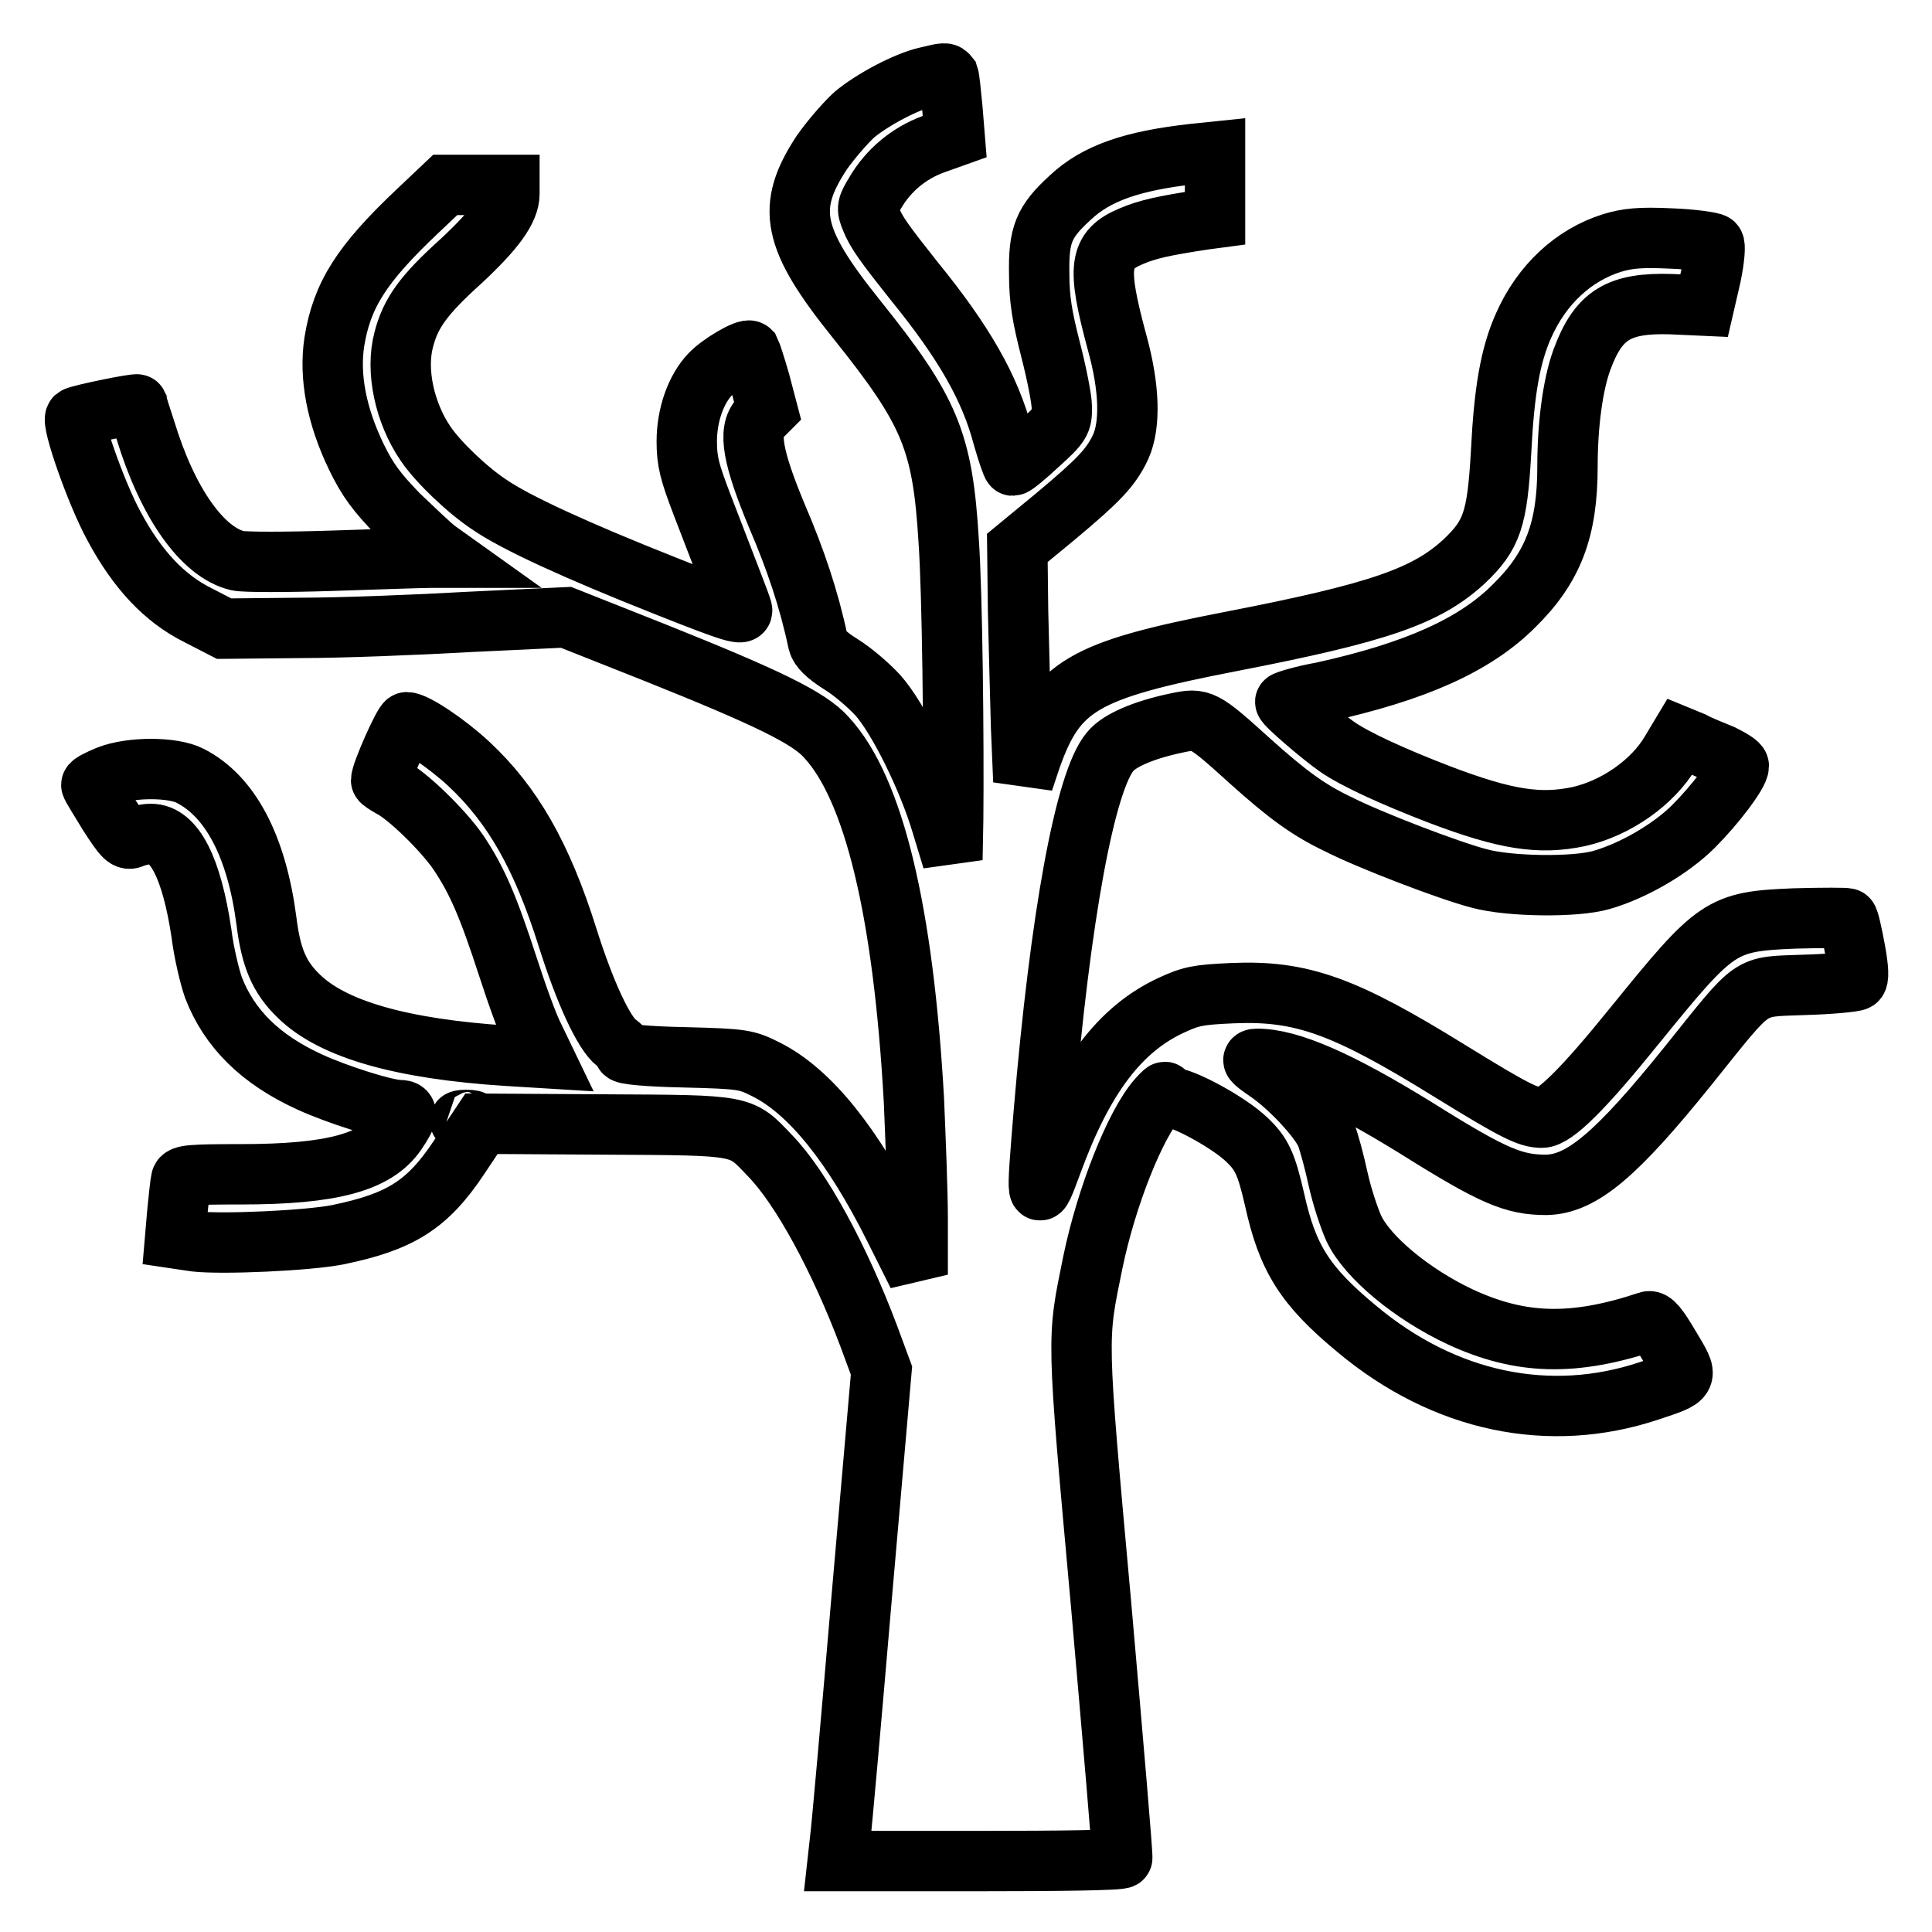 <?xml version="1.0" encoding="utf-8"?>
<!-- Svg Vector Icons : http://www.onlinewebfonts.com/icon -->
<!DOCTYPE svg PUBLIC "-//W3C//DTD SVG 1.1//EN" "http://www.w3.org/Graphics/SVG/1.1/DTD/svg11.dtd">
<svg version="1.1" xmlns="http://www.w3.org/2000/svg" xmlns:xlink="http://www.w3.org/1999/xlink" x="0px" y="0px" viewBox="0 0 256 256" enable-background="new 0 0 256 256" xml:space="preserve">
<g><g><g><path stroke-width="8" fill-opacity="0" stroke="#000000"  d="M122.8,10.2c-2.7,0.6-7.2,3-9.6,5c-1.2,1.1-3.1,3.3-4.3,5c-4.8,7.3-4,11.4,4.6,22.1c9.7,12.1,11.4,16.1,12.2,29.3c0.5,7.1,0.7,26.7,0.6,37l-0.1,5.3l-1.4-4.6c-1.8-6.1-5.8-14.2-8.5-17.2c-1.2-1.3-3.4-3.2-4.9-4.1c-1.9-1.2-2.8-2.1-3-2.9c-1.2-5.7-3-11-5.4-16.6c-3.3-7.9-3.9-11.4-2.3-13.1l1-1l-1-3.8c-0.6-2.1-1.2-3.9-1.3-4.1c-0.4-0.4-4,1.7-5.3,3.1c-1.9,2-3.1,5.4-3.1,8.9c0,2.7,0.4,4.1,2,8.3c3.8,9.9,5,12.9,5.3,13.9c0.3,0.9-0.9,0.6-10.2-3.1C76.5,73,68.4,69.3,64.9,66.9c-2.9-1.9-6.8-5.6-8.5-8.1c-2.8-4.1-4-9.7-2.9-13.8c0.9-3.5,2.6-5.9,7.6-10.4c4.4-4.1,6.4-6.8,6.4-8.9v-1.2h-4.2h-4.3L55.3,28c-7.4,7-10,11.1-11,17.3c-0.7,4.6,0.3,9.8,2.9,15.2c1.5,3.1,2.7,4.7,5.6,7.7c2.1,2,4.4,4.2,5.1,4.7l1.4,1l-2.1,0c-1.2,0-7.1,0.2-13.1,0.4c-6.1,0.2-11.7,0.2-12.6,0c-4.7-1.1-9.3-7.7-12.2-17.2c-0.6-1.8-1.1-3.4-1.1-3.5c-0.1-0.2-7.9,1.4-8.2,1.7c-0.6,0.5,2.7,10,5.1,14.4c3.1,5.8,6.7,9.6,11.1,11.8l3.5,1.8l10-0.1c5.5,0,15.6-0.4,22.6-0.8L75,81.8l11.6,4.6c15,6,20.6,8.7,22.9,11.3c6.3,6.8,10.2,23.1,11.6,48.1c0.2,4.8,0.5,12,0.5,15.9v7.2l-3.1-6.2c-5.5-11-11.2-18.1-17-21c-2.6-1.3-3-1.4-10.8-1.6c-4.9-0.1-8.1-0.4-8-0.7c0-0.3-0.4-0.8-1-1.2c-1.7-1.3-4.2-6.7-6.5-14c-3.4-10.8-7.3-17.6-13.1-23c-2.9-2.7-7.1-5.5-8.2-5.5c-0.4,0-3.4,6.7-3.4,7.7c0,0.1,0.6,0.5,1.3,0.9c2.2,1.1,6.9,5.7,8.9,8.6c2.5,3.7,4,7.2,6.6,15.2c1.2,3.7,2.7,7.9,3.5,9.4l1.3,2.7l-4.9-0.3c-14-0.9-23.1-3.5-27.6-7.9c-2.6-2.5-3.7-5.1-4.3-10c-1.3-9.9-4.8-16.5-10.1-19.2c-2.3-1.2-7.9-1.2-10.9,0c-1.2,0.5-2.2,1-2.2,1.2c0,0.2,1.1,1.9,2.3,3.9c2,3.1,2.4,3.5,3.2,3.1c0.5-0.2,1.6-0.5,2.4-0.5c3.1,0,5.4,4.5,6.7,13.2c0.3,2.5,1.1,5.8,1.6,7.2c2.1,5.4,6.2,9.5,12.8,12.5c3.5,1.6,10,3.7,11.9,3.7c1.2,0,1,0.8-0.5,3c-2.7,3.9-8.5,5.5-20.6,5.5c-6.5,0-7.8,0.1-7.9,0.7c-0.1,0.4-0.3,2.3-0.5,4.3l-0.3,3.5l2.7,0.4c3.6,0.4,14.9-0.1,18.9-0.9c8.2-1.7,11.8-3.9,16-10.2l3-4.5l16.4,0.1c18.5,0.1,17.9,0,21.8,4.1c4.2,4.3,9.3,13.8,13.1,23.9l1.7,4.6l-2.6,29.8c-1.4,16.4-2.7,31.1-2.9,32.5l-0.3,2.7h18.8c10.3,0,18.9-0.1,18.9-0.4c0.1-0.2-1.2-15.3-2.8-33.6c-3.3-36.4-3.2-34.9-1.1-45.3c1.8-8.7,5.6-18.3,8.6-21.7c0.7-0.8,1.1-1.1,0.9-0.8c-0.2,0.4,0,0.6,0.7,0.6c1.7,0,7.8,3.3,10.2,5.6c2,1.9,2.6,3.2,3.7,8c1.7,7.7,4,11.4,10.9,17.1c11.6,9.7,25.5,12.6,38.7,8.2c5.4-1.8,5.3-1.6,2.8-5.8c-1.6-2.7-2.3-3.6-2.9-3.4c-9.9,3.3-16.9,3.1-24.9-0.6c-6.4-3-12.3-7.9-14.1-11.7c-0.6-1.3-1.6-4.3-2.1-6.6c-0.5-2.3-1.2-4.9-1.6-5.9c-0.9-2.1-4.9-6.4-7.9-8.4c-1.9-1.3-2.1-1.6-1.2-1.6c4.3,0,10.9,2.9,21.1,9.2c10.2,6.4,12.9,7.5,17.2,7.5c4.7-0.1,9.3-4,18.8-15.8c9-11.2,7.8-10.4,15.4-10.7c3.5-0.1,6.6-0.4,6.9-0.6c0.3-0.2,0.3-1.4-0.2-4.1c-0.4-2.1-0.8-4-1-4.1c-0.1-0.1-3.3-0.1-7,0c-9.8,0.4-10.4,0.9-21.2,14.2c-6.7,8.3-10.6,12.2-12.3,12.2c-1.8,0-3.6-0.9-12.2-6.2c-13.9-8.6-19.6-10.7-28.8-10.3c-4.6,0.2-5.5,0.4-8.1,1.6c-6.9,3.2-11.7,9.7-15.8,20.9c-2.1,5.7-2.1,5.5-1.1-6.6c2.2-26.2,5.5-44,8.8-47.9c1.2-1.5,4.5-2.9,8.8-3.8c3.3-0.7,3.5-0.6,9.8,5.1c4.8,4.3,7.6,6.4,11.6,8.3c4.1,2.1,14.8,6.2,18.7,7.2c4,1.1,12.8,1.2,16.2,0.2c4.2-1.2,9.2-4.1,12.2-7.1c2.9-2.9,6-7,6-8c0-0.3-1-0.9-2.2-1.5c-1.2-0.5-3-1.2-3.9-1.7l-1.7-0.7l-1.2,2c-2.4,4.1-7.3,7.5-12.2,8.6c-5.2,1.1-9.7,0.4-18.4-2.9c-6-2.3-11.3-4.7-13.7-6.4c-2-1.4-6.8-5.5-6.8-5.9c0-0.1,2.2-0.8,5-1.3c12.2-2.7,20.1-6.2,25.3-11.4c5.2-5.1,7.1-10.1,7.1-18.5c0-5.5,0.7-10.8,1.9-14.1c2.2-6,4.9-7.6,11.8-7.4l4.4,0.2l0.9-3.9c0.5-2.4,0.6-4.1,0.4-4.3c-0.2-0.2-2.8-0.6-5.7-0.7c-4.2-0.2-5.8,0-7.8,0.6c-5.1,1.6-9.3,5.5-11.7,10.9c-1.8,4-2.6,8.8-3,16.8c-0.5,8.9-1.2,11-4.9,14.5C189,79,182.7,81.2,163.1,85c-19.6,3.8-23.1,5.9-26.5,15.5l-1,3l-0.3-7.1c-0.1-3.8-0.3-10.8-0.4-15.4l-0.1-8.4l5.1-4.2c5.6-4.7,7.3-6.4,8.6-9.2c1.3-2.9,1.2-7.8-0.5-13.9c-2.7-10-2.4-12.2,1.9-14c2.1-0.9,4.3-1.4,9.6-2.2l1.5-0.2v-4.4v-4.4l-2.9,0.3c-8,0.9-12.8,2.5-16.3,5.8c-3.5,3.2-4.2,4.9-4.1,10.1c0,3.4,0.4,5.7,1.5,10c0.8,3.1,1.5,6.6,1.5,7.7c0,1.9-0.1,2.2-3.1,4.9c-1.7,1.6-3.2,2.8-3.4,2.8c-0.1,0-0.7-1.7-1.3-3.8c-1.7-6.5-5.2-12.6-11.8-20.7c-3.8-4.8-5-6.4-5.7-8.2c-0.6-1.4-0.5-1.7,0.6-3.5c1.7-2.9,4.4-5.2,7.7-6.4l2.8-1l-0.3-3.7c-0.2-2.1-0.4-4-0.5-4.3C125.3,9.6,125.3,9.6,122.8,10.2z M62.6,148.6c-0.3,0.1-1,0.1-1.4,0c-0.5-0.1-0.2-0.2,0.6-0.2C62.5,148.4,62.9,148.5,62.6,148.6z"/></g></g></g>
</svg>